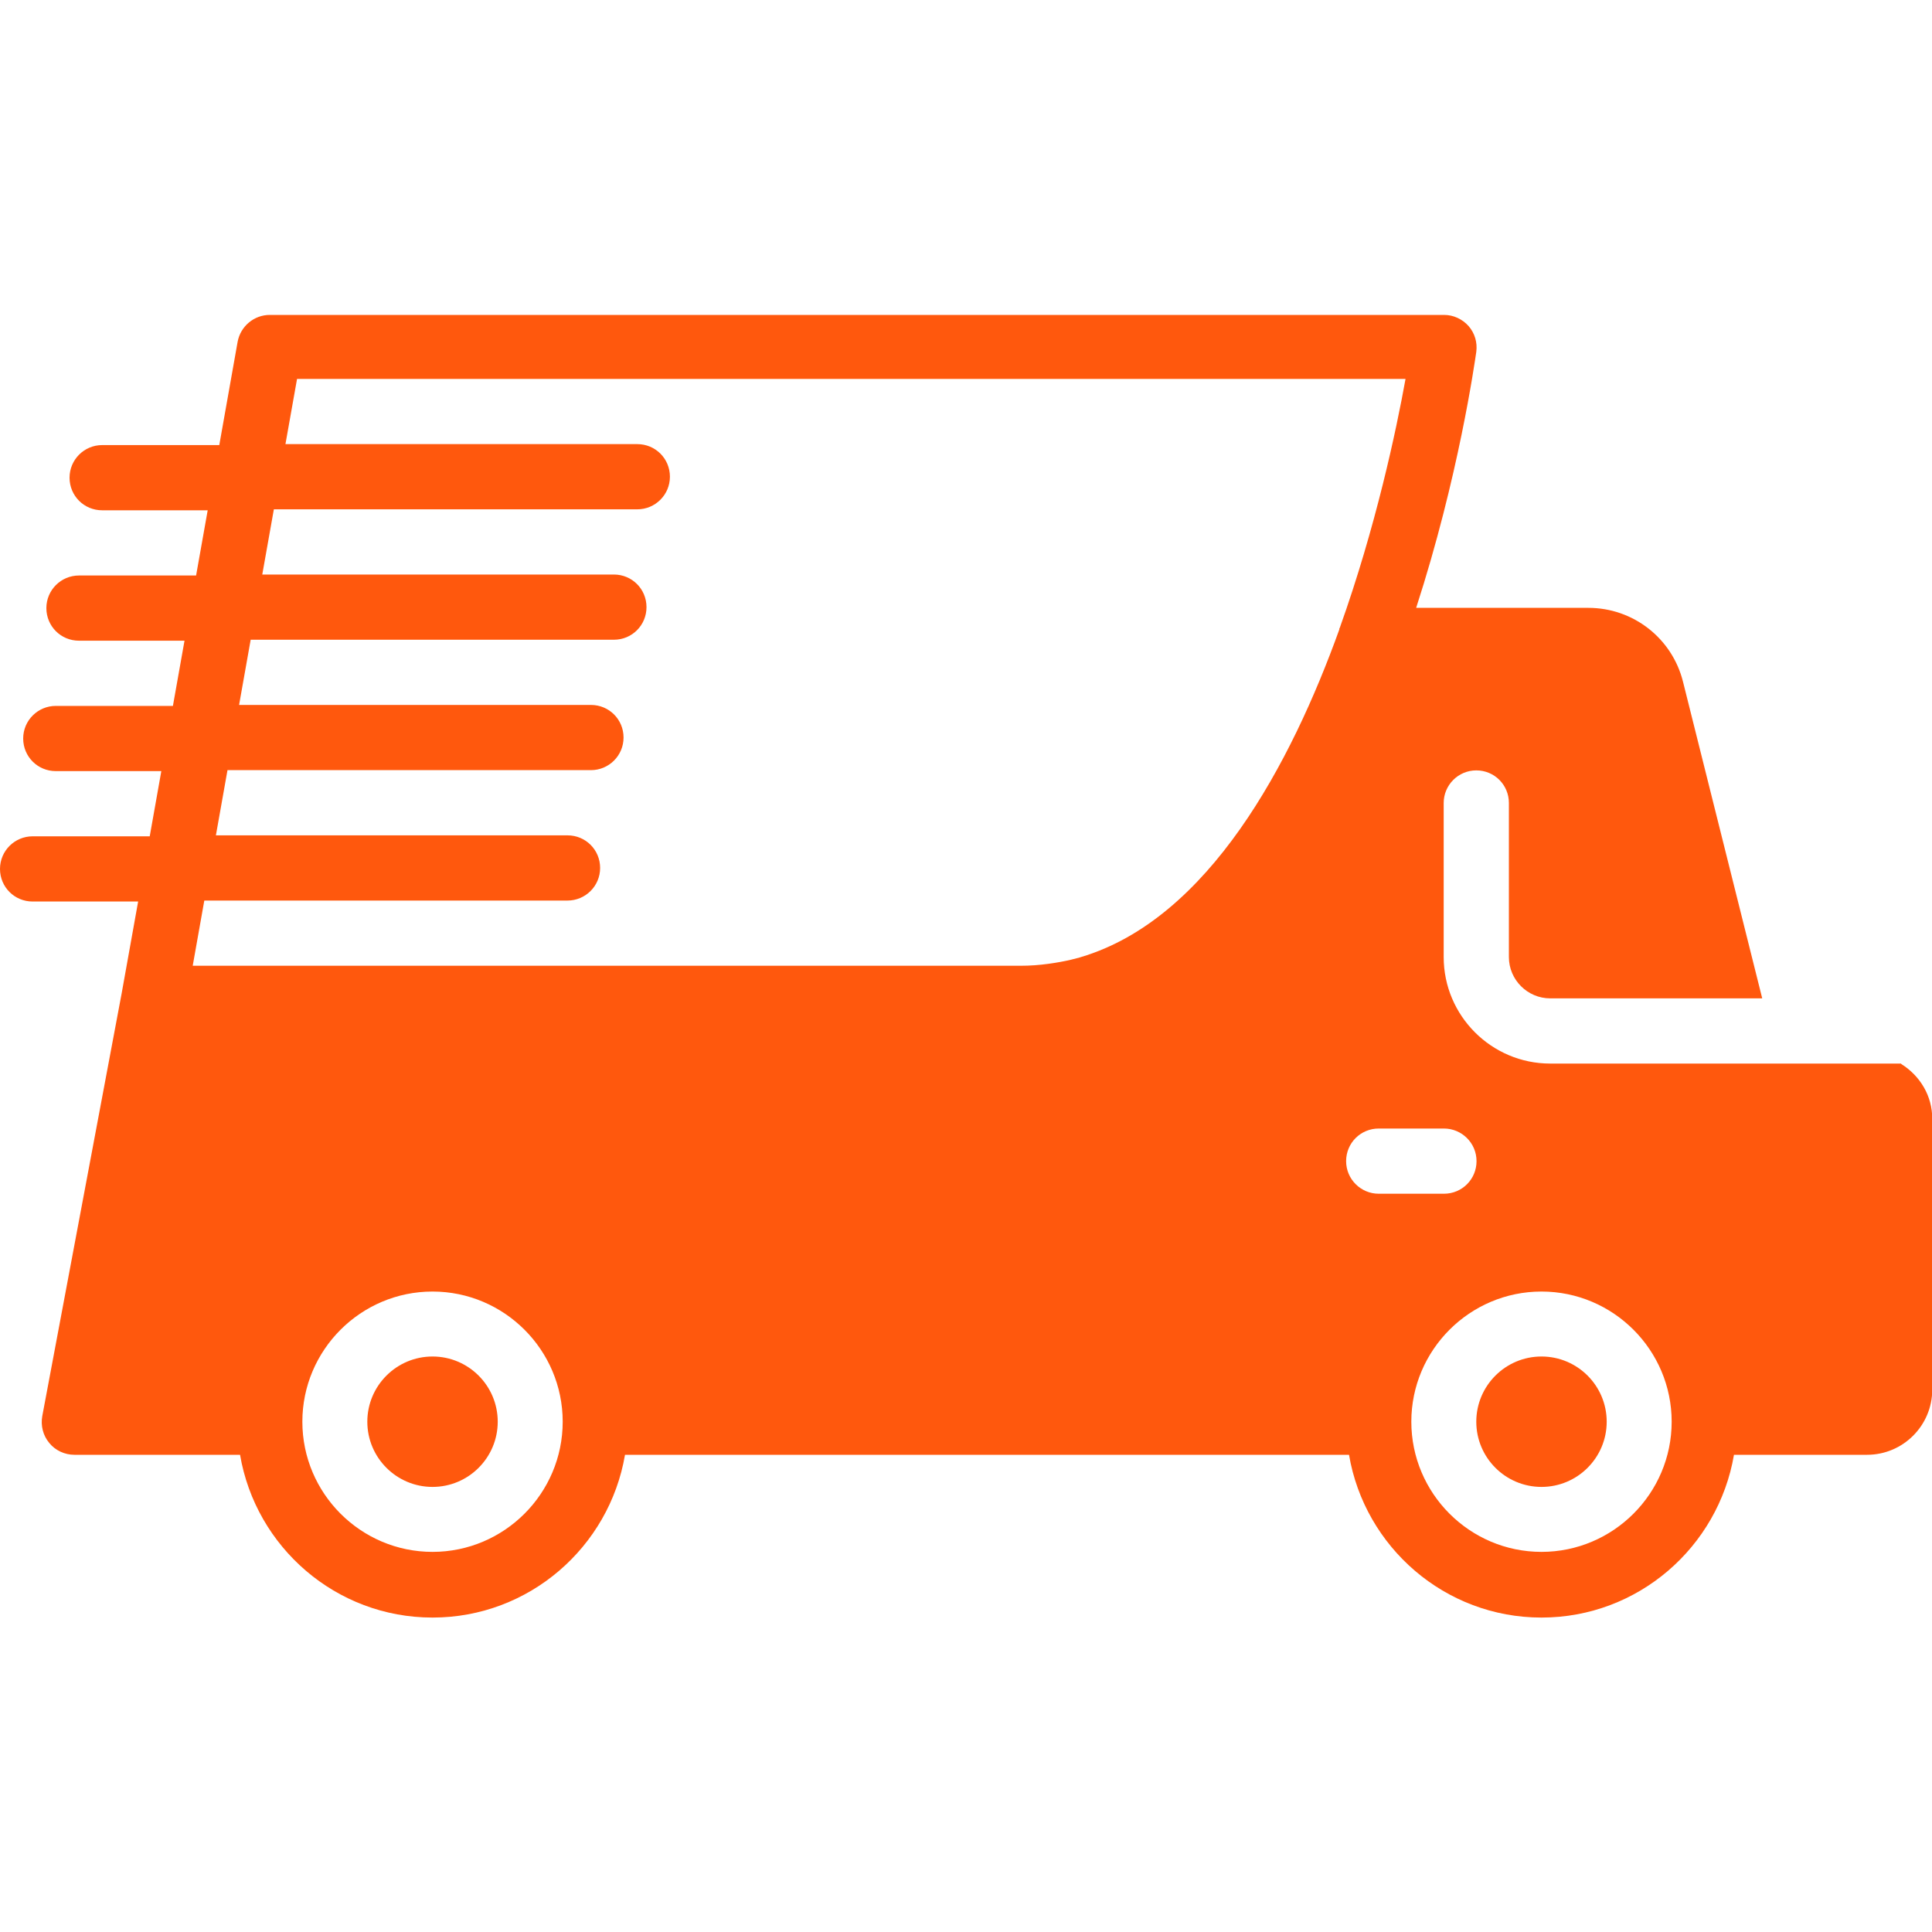 <svg id="Layer_1" xmlns="http://www.w3.org/2000/svg" xmlns:xlink="http://www.w3.org/1999/xlink" version="1.1" viewBox="0 0 800 800">
  
  <defs>
    <style>
      .st0 {
        fill: #ff580d;
      }
    </style>
  </defs>
  <path class="st0" d="M179.1,561.7c-14.9,0-27,12.1-27,27s12.1,27,27,27,27-12.1,27-27-12.1-27-27-27Z"></path>
  <path class="st0" d="M638.3,561.7c-14.9,0-27,12.1-27,27s12.1,27,27,27,27-12.1,27-27-12.1-27-27-27Z"></path>
  <path class="st0" d="M787.2,440.4h-145.3c-24.3,0-44.1-19.8-44.1-44.1v-63.8c0-7.4,6-13.5,13.5-13.5s13.5,6,13.5,13.5v63.8c0,9.4,7.7,17.1,17.1,17.1h87.8l-32.8-131.1c-4.5-18-20.6-30.6-39.2-30.6h-71.3c17.6-54.3,24.2-101.4,24.9-106,.5-3.9-.6-7.7-3.2-10.7-2.6-2.9-6.3-4.6-10.1-4.6H111.7c-6.5,0-12.1,4.7-13.3,11.1l-7.6,42.8h-48.5c-7.4,0-13.5,6-13.5,13.5s6,13.5,13.5,13.5h43.7l-4.8,27h-48.5c-7.4,0-13.5,6-13.5,13.5s6,13.5,13.5,13.5h43.7l-4.8,27H23.1c-7.4,0-13.5,6-13.5,13.5s6,13.5,13.5,13.5h43.7l-4.8,27H13.5c-7.4,0-13.5,6-13.5,13.5s6,13.5,13.5,13.5h43.7l-6.8,37.9h0s-32.9,175.2-32.9,175.2c-.7,3.9.3,8,2.9,11.1,2.5,3.1,6.4,4.9,10.4,4.9h68.6c6.5,38.2,39.7,67.4,79.7,67.4s73.2-29.2,79.7-67.4h299.8c6.5,38.2,39.7,67.4,79.7,67.4s73.2-29.2,79.7-67.4h55.1c14.9,0,27-12.1,27-27v-112.2c0-9.4-5-17.7-12.8-22.6ZM179.1,642.6c-29.7,0-53.9-24.2-53.9-53.9s24.2-53.9,53.9-53.9,53.9,24.2,53.9,53.9-24.2,53.9-53.9,53.9ZM554.6,260.6c-19.9,55.3-54,119.9-107,135.7-.6.2-1.2.4-1.8.5-2.9.8-5.9,1.4-9,1.9-.9.1-1.8.3-2.7.4-3.7.5-7.5.8-11.5.8H79.8l4.8-27h150.4c7.4,0,13.5-6,13.5-13.5s-6-13.5-13.5-13.5H89.4l4.8-27h150.5c7.4,0,13.5-6,13.5-13.5s-6-13.5-13.5-13.5H99l4.8-27h150.4c7.5,0,13.5-6,13.5-13.5s-6-13.5-13.5-13.5H108.6l4.8-27h150.5c7.4,0,13.5-6,13.5-13.5s-6-13.5-13.5-13.5H118.2l4.8-27h459c-3.8,21.1-12.3,61.3-27.2,103,0,.1-.1.2-.2.3ZM570.9,494.3c-7.4,0-13.5-6-13.5-13.5s6-13.5,13.5-13.5h27c7.4,0,13.5,6,13.5,13.5s-6,13.5-13.5,13.5h-27ZM638.3,642.6c-29.7,0-53.9-24.2-53.9-53.9s24.2-53.9,53.9-53.9,53.9,24.2,53.9,53.9-24.2,53.9-53.9,53.9Z"></path>
</svg>